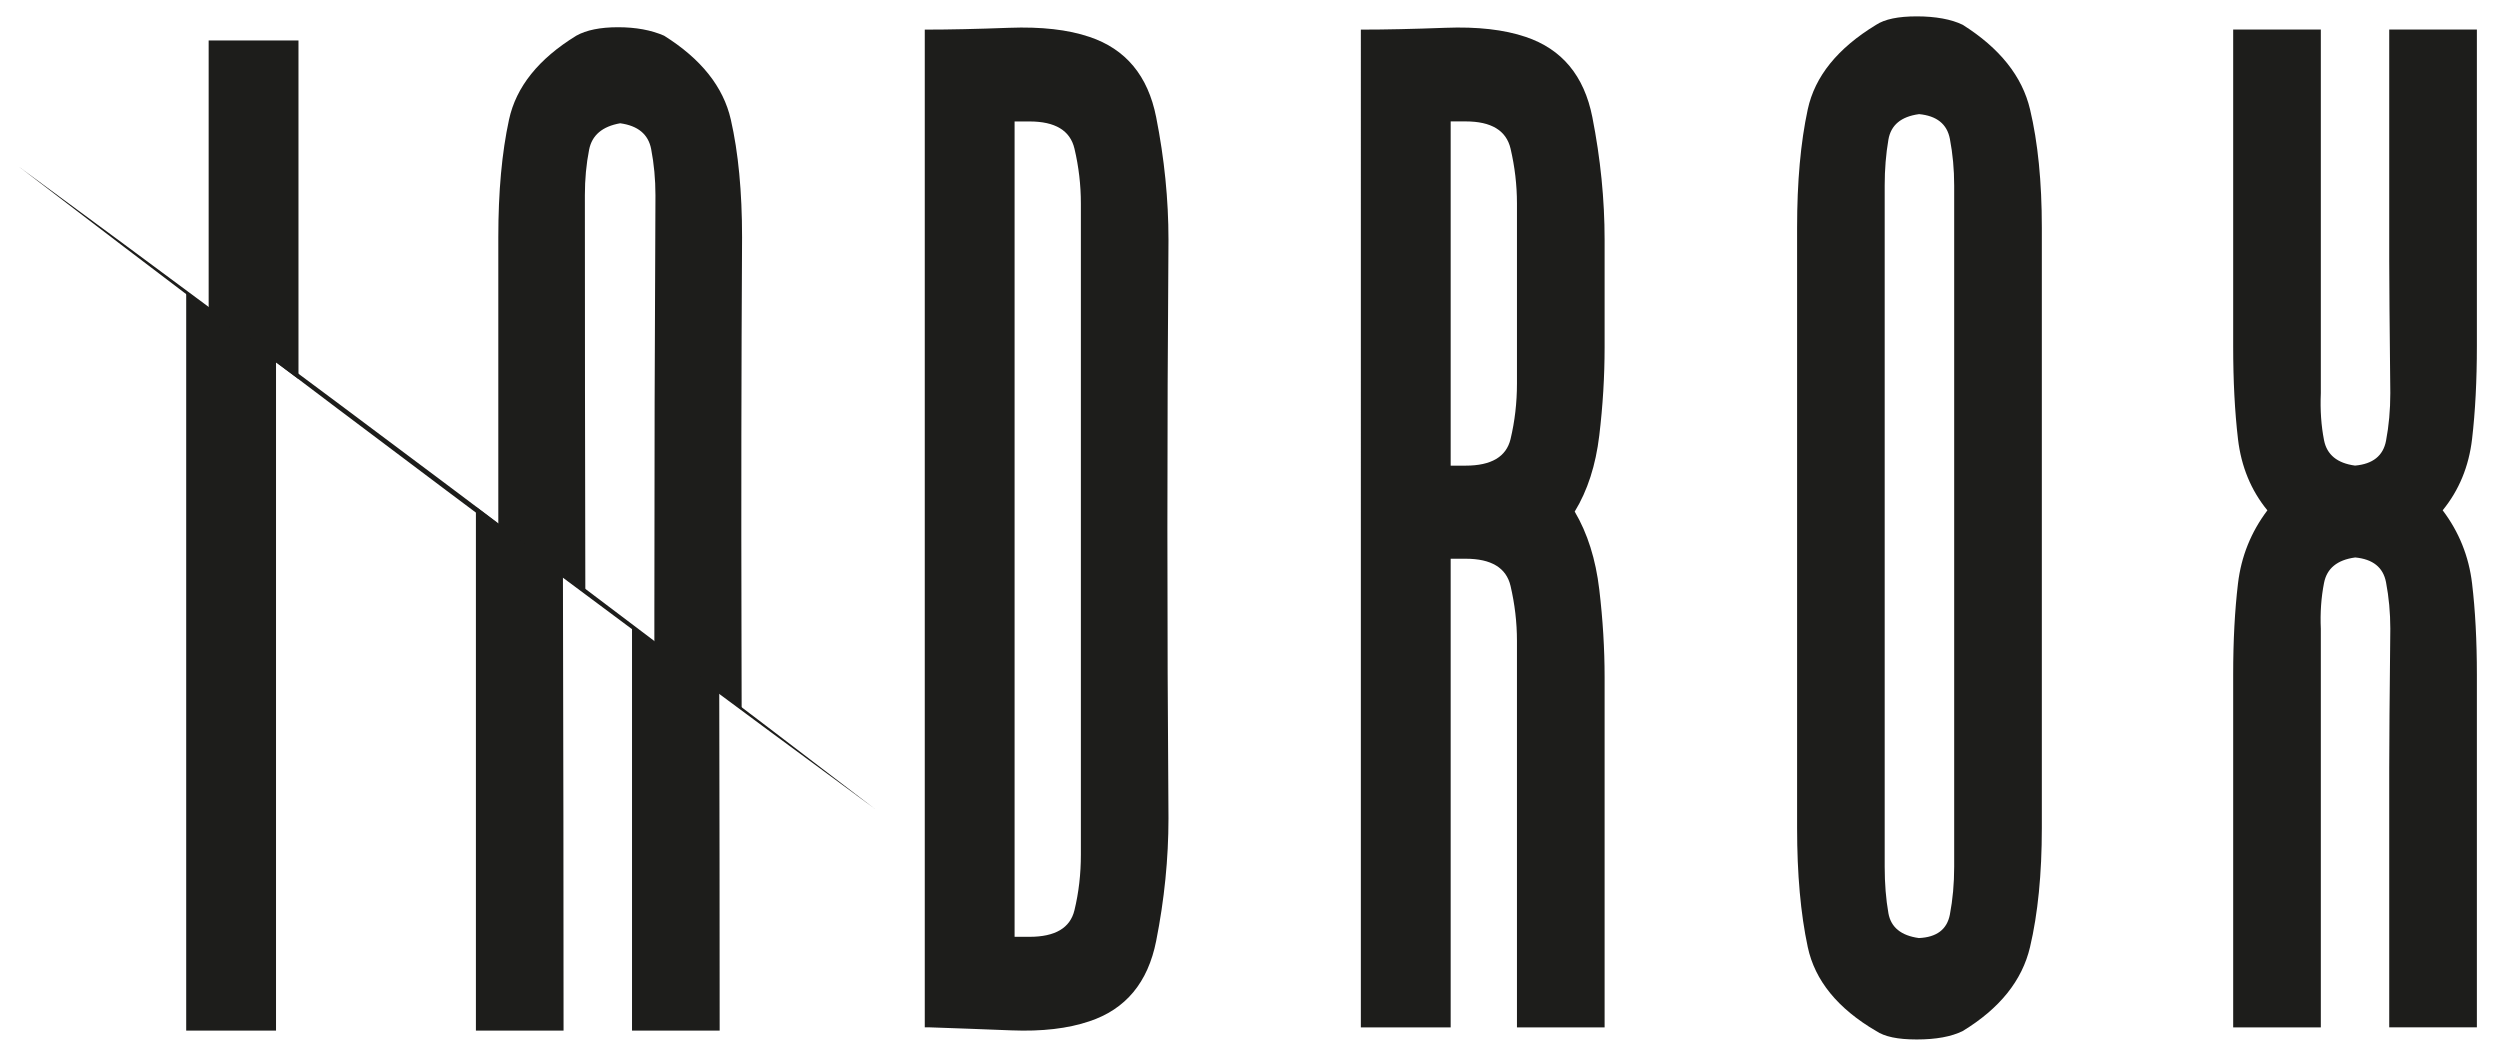 <svg viewBox="68.114 51.587 483.164 203.164" version="1.1" xmlns="http://www.w3.org/2000/svg" data-name="Capa 1" id="Capa_1" style="max-height: 500px" width="483.164" height="203.164">
  <defs>
    <style>
      .cls-1 {
        fill: #1d1d1b;
        stroke-width: 0px;
      }
    </style>
  </defs>
  <polygon points="108.44 59.41 108.44 112.02 125.8 124.84 125.8 59.41 108.44 59.41" class="cls-1"/>
  <path d="M211.53,97.44c0-8.81-.72-16.38-2.17-22.73-1.44-6.33-5.75-11.75-12.91-16.23-2.48-1.08-5.44-1.63-8.89-1.63s-6.13.55-8.06,1.63c-7.3,4.48-11.64,9.89-13.01,16.23-1.38,6.34-2.07,13.91-2.07,22.73v56.4l16.82,12.43c-.06-25.75-.09-52.67-.09-76.95,0-3.09.27-6.03.82-8.81.55-2.79,2.55-4.49,6-5.1,3.44.47,5.44,2.13,5.99,4.98.55,2.86.83,5.84.83,8.93-.14,26.13-.21,53.1-.21,80.92v5.56l16.87,12.76c-.01-4.13-.02-10.11-.03-14.26-.07-25.89-.03-51.52.11-76.87" class="cls-1"/>
  <path d="M246.84,57.31h.21c4.54,0,9.91-.12,16.11-.35,6.2-.23,11.36.35,15.49,1.75,7.02,2.34,11.33,7.51,12.91,15.52,1.59,8.02,2.38,15.92,2.38,23.7-.28,37.2-.28,74.47,0,111.82,0,7.78-.79,15.68-2.38,23.7s-5.89,13.19-12.91,15.52c-4.13,1.4-9.16,1.99-15.08,1.75s-11.16-.42-15.7-.58h-1.03V57.31ZM277.01,90.93c0-3.58-.41-7.12-1.24-10.62-.83-3.5-3.72-5.25-8.68-5.25h-2.89v157.58h2.89c4.96,0,7.85-1.71,8.68-5.14.83-3.42,1.24-7,1.24-10.73v-125.83Z" class="cls-1"/>
  <path d="M331.13,57.31h.21c4.54,0,9.91-.12,16.11-.35,6.2-.24,11.36.35,15.5,1.75,7.02,2.34,11.33,7.51,12.91,15.52,1.58,8.02,2.37,15.92,2.37,23.7v20.78c0,5.61-.34,11.28-1.03,17.04-.69,5.76-2.27,10.66-4.75,14.71,2.48,4.2,4.06,9.22,4.75,15.06.69,5.83,1.03,11.48,1.03,16.92v67.71h-16.94v-74.7c0-3.58-.42-7.12-1.24-10.63-.83-3.5-3.72-5.25-8.68-5.25h-2.89v90.58h-17.36V57.31ZM348.48,75.05v66.53h2.89c4.96,0,7.85-1.71,8.68-5.13.82-3.43,1.24-7.01,1.24-10.74v-34.79c0-3.58-.42-7.12-1.24-10.62-.83-3.5-3.72-5.25-8.68-5.25h-2.89Z" class="cls-1"/>
  <path d="M462.73,95.6v116.02c0,8.87-.76,16.55-2.28,23-1.52,6.46-5.85,11.87-13.01,16.23-2.2,1.09-5.16,1.63-8.88,1.63s-6.2-.54-7.85-1.63c-7.44-4.36-11.84-9.77-13.22-16.23-1.38-6.45-2.06-14.13-2.06-23v-116.02c0-8.87.68-16.49,2.06-22.88,1.38-6.38,5.78-11.82,13.22-16.34,1.66-1.09,4.27-1.63,7.85-1.63s6.68.55,8.88,1.63c7.16,4.52,11.5,9.96,13.01,16.34,1.52,6.38,2.28,14,2.28,22.88M438.97,73.65c-3.44.47-5.4,2.1-5.89,4.91-.48,2.8-.72,5.76-.72,8.87v131.67c0,3.27.24,6.27.72,8.99.49,2.72,2.45,4.32,5.89,4.79,3.44-.15,5.44-1.67,5.99-4.55.55-2.88.83-5.96.83-9.22V87.42c0-3.11-.28-6.11-.83-8.99-.55-2.88-2.55-4.47-5.99-4.79" class="cls-1"/>
  <path d="M523.26,159.33c-3.45.47-5.44,2.11-5.99,4.91-.55,2.8-.76,5.76-.62,8.87v77.04h-16.94v-68.17c0-6.54.31-12.41.93-17.63.62-5.21,2.51-9.92,5.68-14.13-3.17-3.88-5.06-8.48-5.68-13.77-.62-5.29-.93-11.28-.93-17.98v-61.17h16.94v70.27c-.14,3.27.07,6.3.62,9.1.55,2.8,2.55,4.44,5.99,4.9,3.44-.3,5.44-1.9,5.99-4.79.55-2.88.83-5.95.83-9.22-.14-13.08-.21-21.59-.21-25.57v-44.7h16.94v61.17c0,6.69-.31,12.68-.93,17.98-.62,5.29-2.51,9.88-5.68,13.77,3.17,4.2,5.06,8.91,5.68,14.13.62,5.21.93,11.09.93,17.63v68.17h-16.94v-50.08c0-4.74.07-13.73.21-26.96,0-3.11-.28-6.1-.83-8.99-.55-2.88-2.55-4.47-5.99-4.79" class="cls-1"/>
  <polygon points="121.46 250.77 121.46 121.15 104.1 107.91 104.1 250.77 121.46 250.77" class="cls-1"/>
  <path d="M198.62,250.77h8.58c0-21.53-.03-43.33-.08-65.35l-16.86-12.87v78.22h8.36Z" class="cls-1"/>
  <path d="M160.09,250.77h16.94c0-26.52-.04-54-.11-82.41,0-2.01,0-3.99-.01-5.99l-16.82-12.84v101.24Z" class="cls-1"/>
  <path d="M71.84,83.86c53.31,39.19,112.75,83.78,165.4,124.08-53.31-39.19-112.74-83.78-165.4-124.08" class="cls-1"/>
</svg>